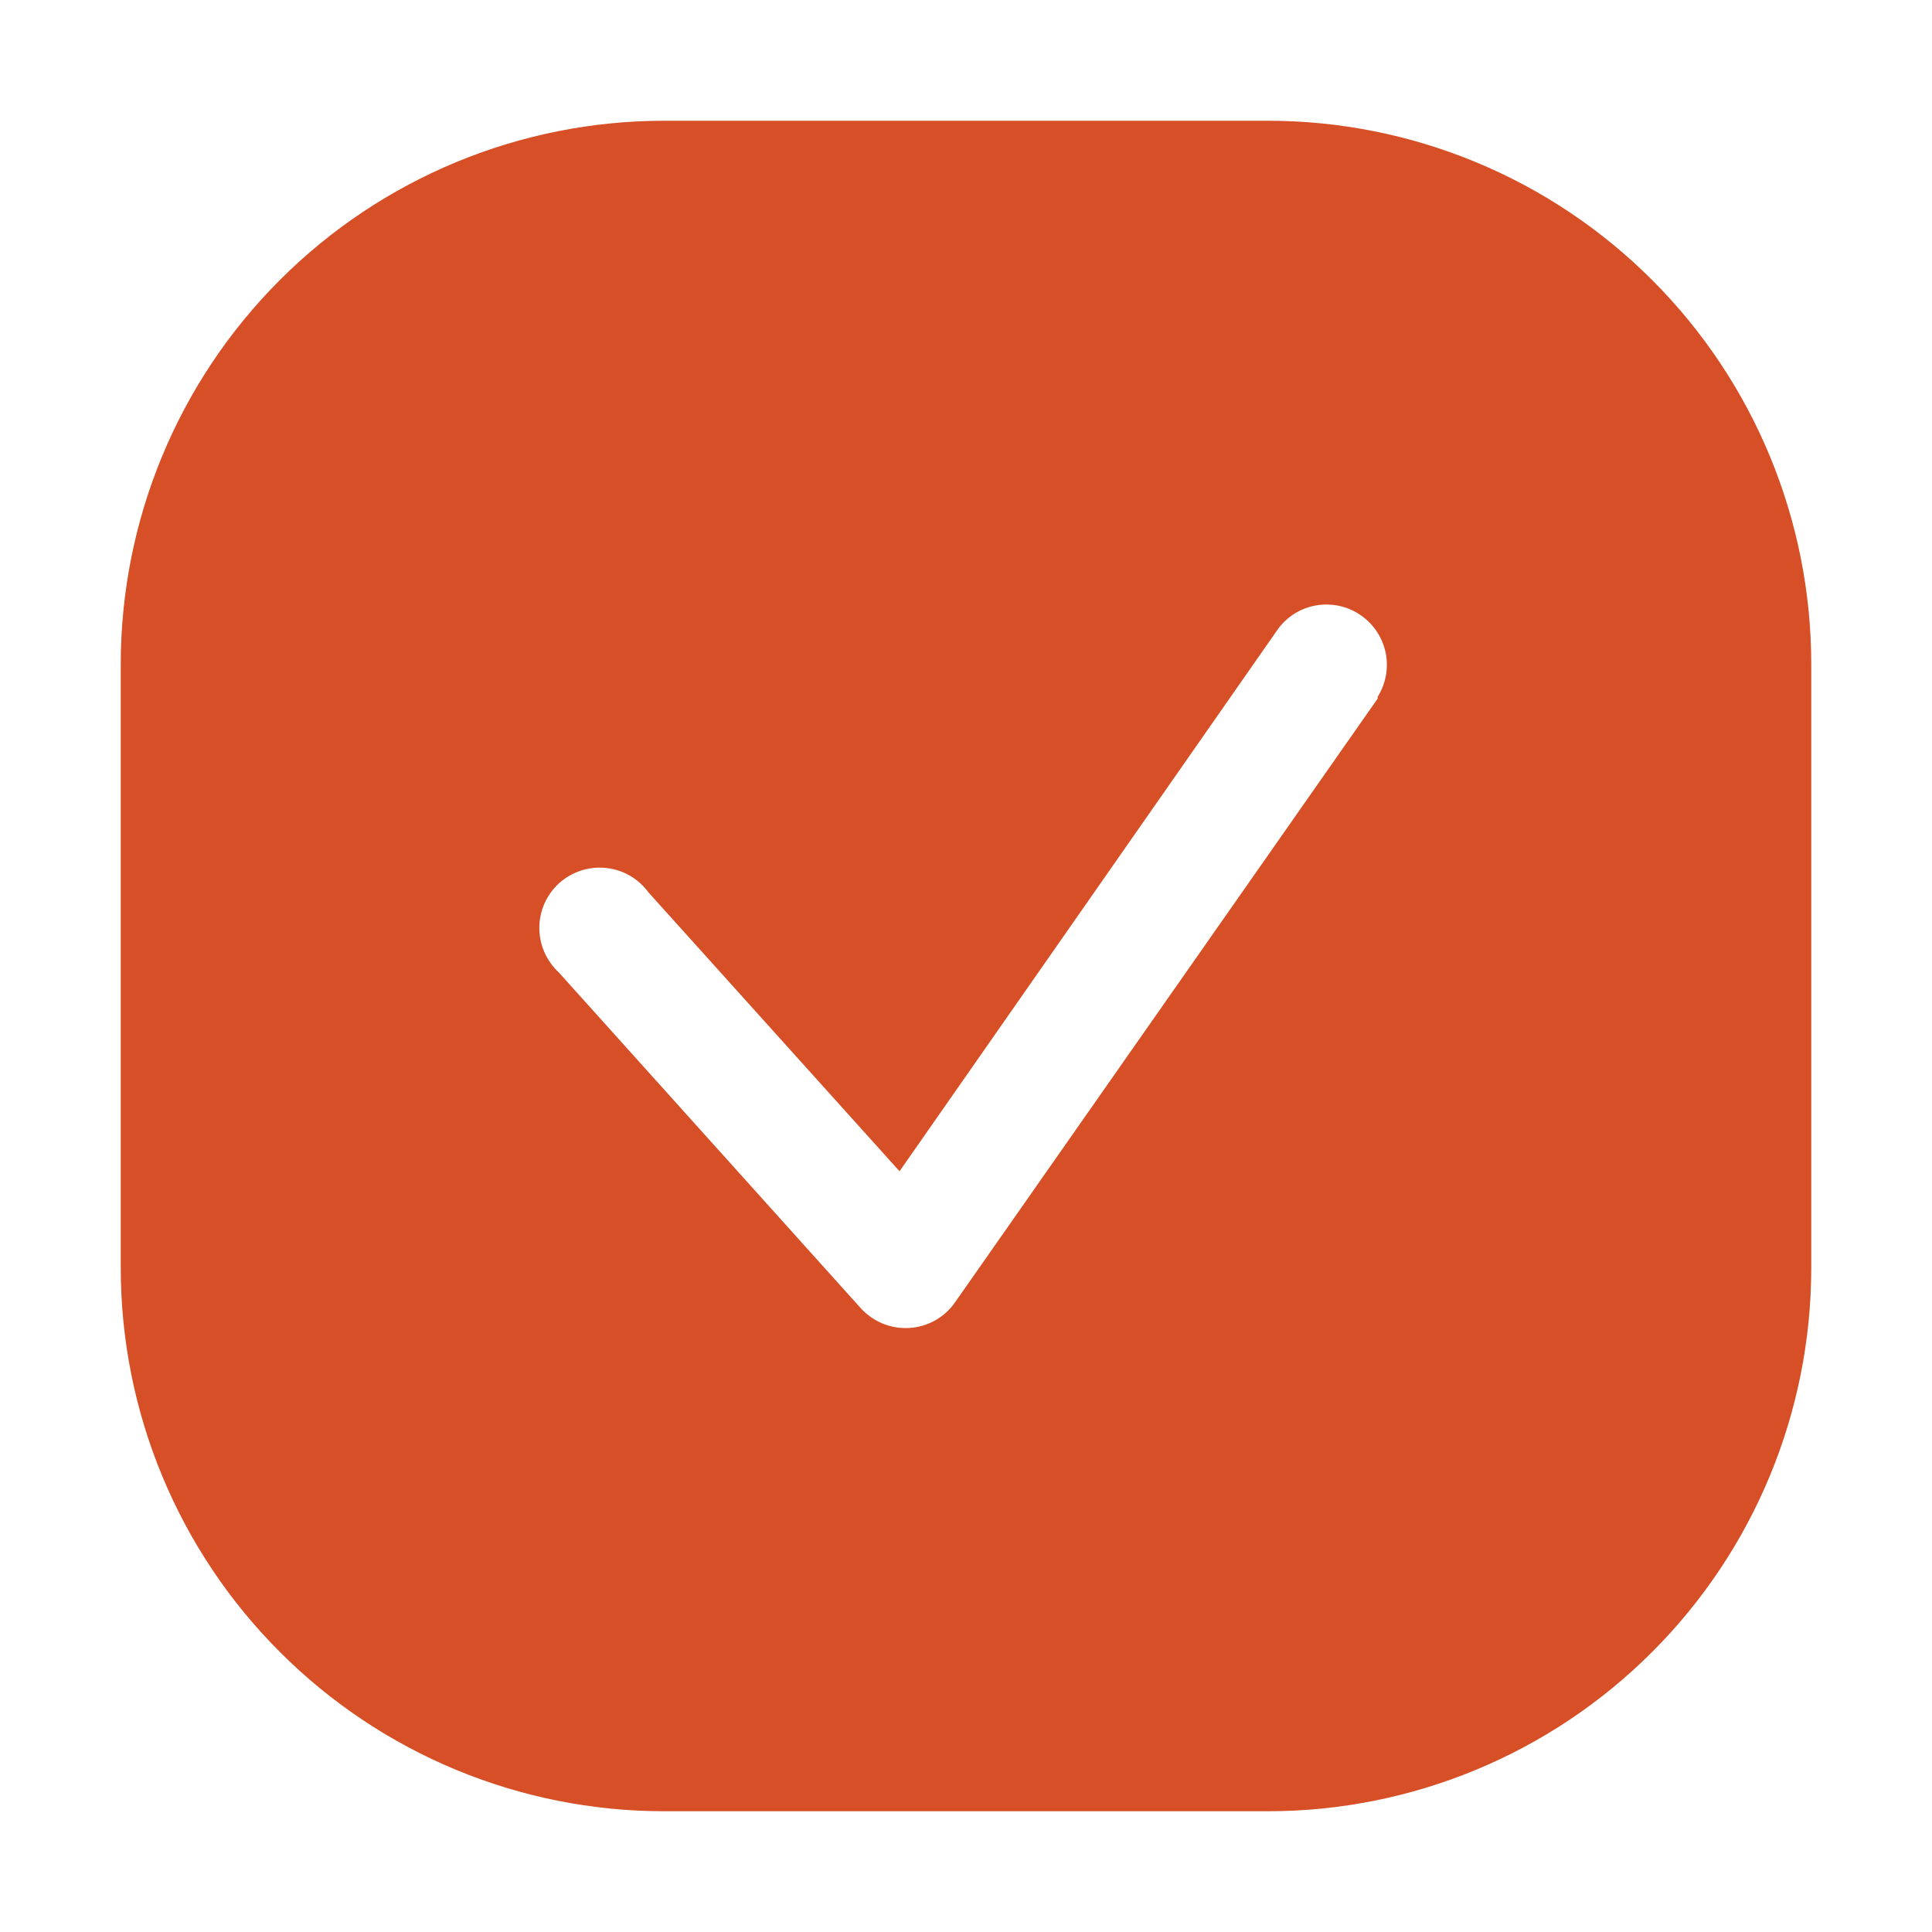 <?xml version="1.0" encoding="UTF-8"?> <svg xmlns="http://www.w3.org/2000/svg" width="20" height="20" viewBox="0 0 20 20" fill="none"><path d="M13.125 1.25H6.875C5.383 1.25 3.952 1.843 2.898 2.898C1.843 3.952 1.25 5.383 1.25 6.875V13.125C1.25 14.617 1.843 16.048 2.898 17.102C3.952 18.157 5.383 18.75 6.875 18.75H13.125C14.617 18.75 16.048 18.157 17.102 17.102C18.157 16.048 18.75 14.617 18.75 13.125V6.875C18.75 5.383 18.157 3.952 17.102 2.898C16.048 1.843 14.617 1.25 13.125 1.25ZM14.262 7.231L9.887 13.481C9.834 13.558 9.763 13.622 9.682 13.668C9.6 13.714 9.509 13.741 9.415 13.747C9.321 13.753 9.228 13.738 9.141 13.703C9.054 13.668 8.976 13.613 8.912 13.544L5.787 10.069C5.723 10.01 5.671 9.938 5.636 9.858C5.601 9.778 5.583 9.692 5.583 9.604C5.583 9.517 5.602 9.431 5.637 9.351C5.673 9.271 5.725 9.2 5.79 9.141C5.855 9.083 5.932 9.039 6.015 9.012C6.098 8.985 6.186 8.976 6.273 8.985C6.36 8.994 6.444 9.021 6.519 9.064C6.595 9.108 6.661 9.167 6.713 9.238L9.312 12.125L13.238 6.5C13.336 6.373 13.479 6.289 13.637 6.265C13.795 6.241 13.957 6.278 14.088 6.37C14.22 6.461 14.311 6.6 14.344 6.756C14.376 6.913 14.347 7.076 14.262 7.213V7.231Z" fill="#D74F26"></path></svg> 